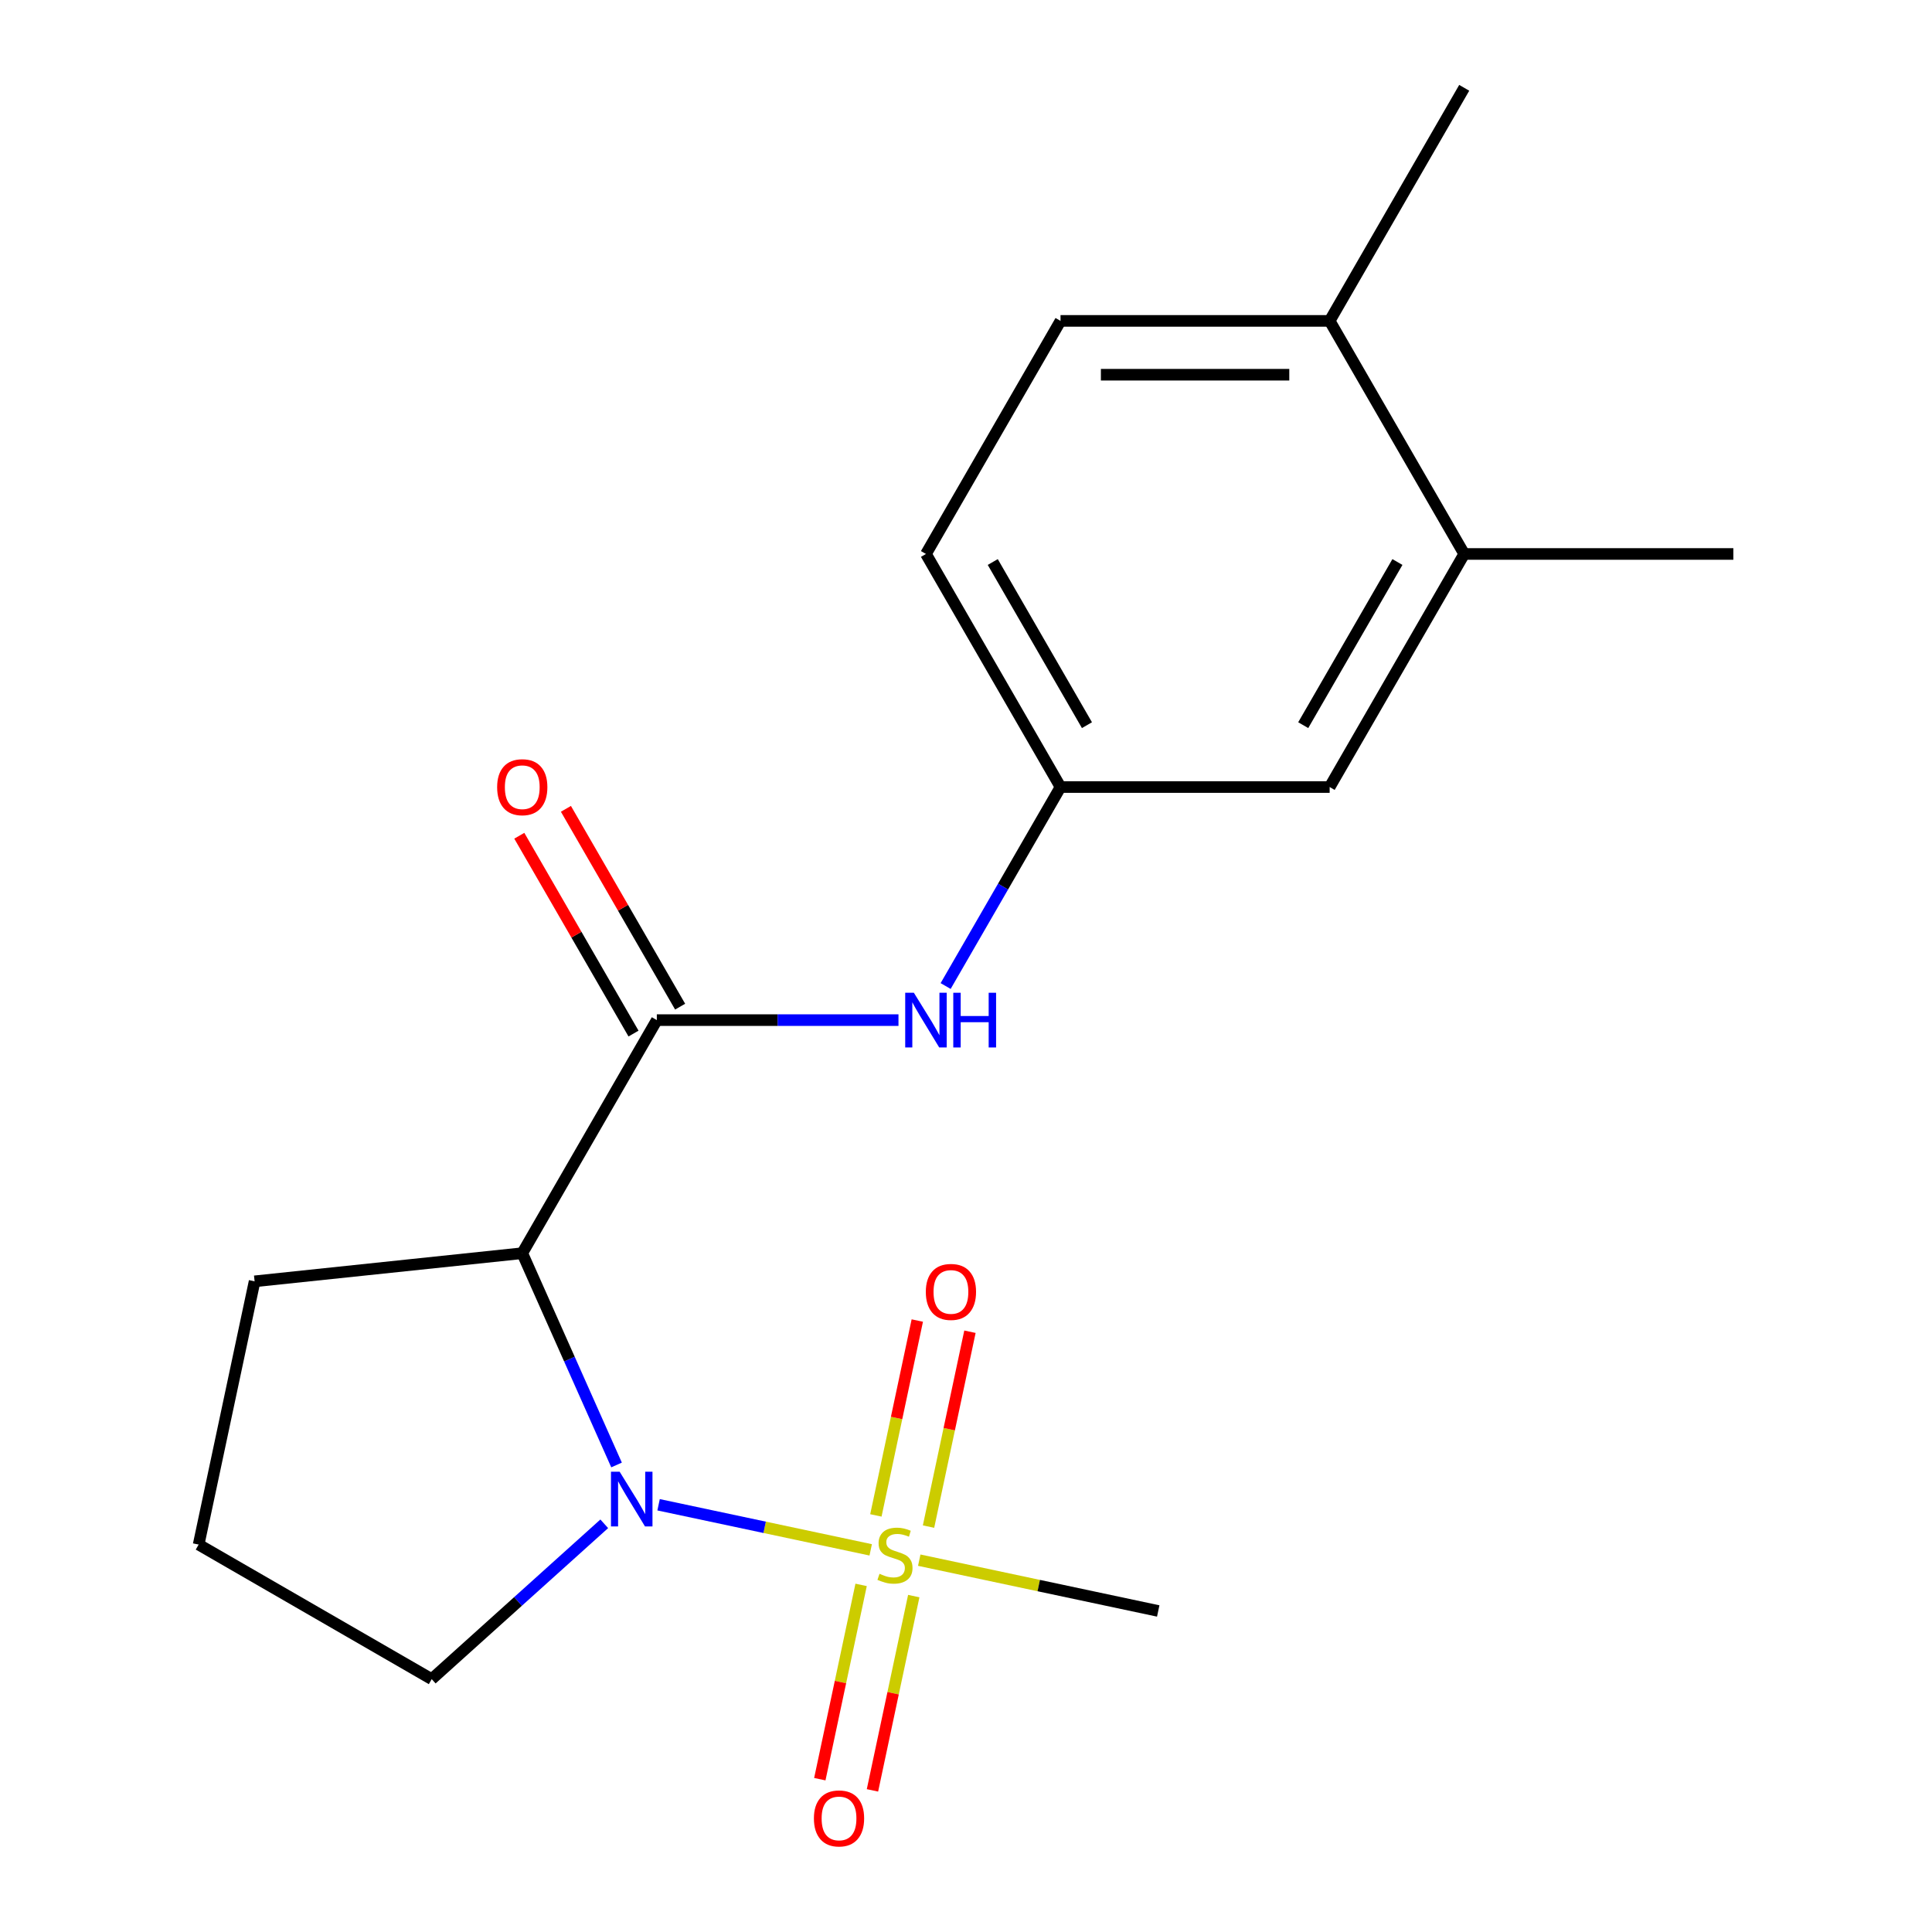 <?xml version='1.0' encoding='iso-8859-1'?>
<svg version='1.1' baseProfile='full'
              xmlns='http://www.w3.org/2000/svg'
                      xmlns:rdkit='http://www.rdkit.org/xml'
                      xmlns:xlink='http://www.w3.org/1999/xlink'
                  xml:space='preserve'
width='1000px' height='1000px' viewBox='0 0 1000 1000'>
<!-- END OF HEADER -->
<rect style='opacity:1.0;fill:#FFFFFF;stroke:none' width='1000' height='1000' x='0' y='0'> </rect>
<path class='bond-0' d='M 450.676,802.202 L 395.779,790.533' style='fill:none;fill-rule:evenodd;stroke:#CCCC00;stroke-width:6px;stroke-linecap:butt;stroke-linejoin:miter;stroke-opacity:1' />
<path class='bond-0' d='M 395.779,790.533 L 340.882,778.864' style='fill:none;fill-rule:evenodd;stroke:#0000FF;stroke-width:6px;stroke-linecap:butt;stroke-linejoin:miter;stroke-opacity:1' />
<path class='bond-4' d='M 480.606,790.166 L 491.325,739.734' style='fill:none;fill-rule:evenodd;stroke:#CCCC00;stroke-width:6px;stroke-linecap:butt;stroke-linejoin:miter;stroke-opacity:1' />
<path class='bond-4' d='M 491.325,739.734 L 502.045,689.303' style='fill:none;fill-rule:evenodd;stroke:#FF0000;stroke-width:6px;stroke-linecap:butt;stroke-linejoin:miter;stroke-opacity:1' />
<path class='bond-4' d='M 453.354,784.373 L 464.074,733.942' style='fill:none;fill-rule:evenodd;stroke:#CCCC00;stroke-width:6px;stroke-linecap:butt;stroke-linejoin:miter;stroke-opacity:1' />
<path class='bond-4' d='M 464.074,733.942 L 474.793,683.51' style='fill:none;fill-rule:evenodd;stroke:#FF0000;stroke-width:6px;stroke-linecap:butt;stroke-linejoin:miter;stroke-opacity:1' />
<path class='bond-5' d='M 445.709,820.338 L 435.022,870.62' style='fill:none;fill-rule:evenodd;stroke:#CCCC00;stroke-width:6px;stroke-linecap:butt;stroke-linejoin:miter;stroke-opacity:1' />
<path class='bond-5' d='M 435.022,870.62 L 424.334,920.901' style='fill:none;fill-rule:evenodd;stroke:#FF0000;stroke-width:6px;stroke-linecap:butt;stroke-linejoin:miter;stroke-opacity:1' />
<path class='bond-5' d='M 472.961,826.131 L 462.273,876.412' style='fill:none;fill-rule:evenodd;stroke:#CCCC00;stroke-width:6px;stroke-linecap:butt;stroke-linejoin:miter;stroke-opacity:1' />
<path class='bond-5' d='M 462.273,876.412 L 451.586,926.693' style='fill:none;fill-rule:evenodd;stroke:#FF0000;stroke-width:6px;stroke-linecap:butt;stroke-linejoin:miter;stroke-opacity:1' />
<path class='bond-12' d='M 475.801,807.542 L 537.649,820.688' style='fill:none;fill-rule:evenodd;stroke:#CCCC00;stroke-width:6px;stroke-linecap:butt;stroke-linejoin:miter;stroke-opacity:1' />
<path class='bond-12' d='M 537.649,820.688 L 599.496,833.835' style='fill:none;fill-rule:evenodd;stroke:#000000;stroke-width:6px;stroke-linecap:butt;stroke-linejoin:miter;stroke-opacity:1' />
<path class='bond-1' d='M 319.125,758.267 L 294.723,703.459' style='fill:none;fill-rule:evenodd;stroke:#0000FF;stroke-width:6px;stroke-linecap:butt;stroke-linejoin:miter;stroke-opacity:1' />
<path class='bond-1' d='M 294.723,703.459 L 270.321,648.651' style='fill:none;fill-rule:evenodd;stroke:#000000;stroke-width:6px;stroke-linecap:butt;stroke-linejoin:miter;stroke-opacity:1' />
<path class='bond-13' d='M 312.758,788.716 L 268.108,828.918' style='fill:none;fill-rule:evenodd;stroke:#0000FF;stroke-width:6px;stroke-linecap:butt;stroke-linejoin:miter;stroke-opacity:1' />
<path class='bond-13' d='M 268.108,828.918 L 223.459,869.121' style='fill:none;fill-rule:evenodd;stroke:#000000;stroke-width:6px;stroke-linecap:butt;stroke-linejoin:miter;stroke-opacity:1' />
<path class='bond-2' d='M 270.321,648.651 L 339.972,528.011' style='fill:none;fill-rule:evenodd;stroke:#000000;stroke-width:6px;stroke-linecap:butt;stroke-linejoin:miter;stroke-opacity:1' />
<path class='bond-15' d='M 270.321,648.651 L 131.782,663.212' style='fill:none;fill-rule:evenodd;stroke:#000000;stroke-width:6px;stroke-linecap:butt;stroke-linejoin:miter;stroke-opacity:1' />
<path class='bond-3' d='M 339.972,528.011 L 402.512,528.011' style='fill:none;fill-rule:evenodd;stroke:#000000;stroke-width:6px;stroke-linecap:butt;stroke-linejoin:miter;stroke-opacity:1' />
<path class='bond-3' d='M 402.512,528.011 L 465.052,528.011' style='fill:none;fill-rule:evenodd;stroke:#0000FF;stroke-width:6px;stroke-linecap:butt;stroke-linejoin:miter;stroke-opacity:1' />
<path class='bond-8' d='M 352.036,521.046 L 322.477,469.848' style='fill:none;fill-rule:evenodd;stroke:#000000;stroke-width:6px;stroke-linecap:butt;stroke-linejoin:miter;stroke-opacity:1' />
<path class='bond-8' d='M 322.477,469.848 L 292.917,418.65' style='fill:none;fill-rule:evenodd;stroke:#FF0000;stroke-width:6px;stroke-linecap:butt;stroke-linejoin:miter;stroke-opacity:1' />
<path class='bond-8' d='M 327.908,534.977 L 298.349,483.778' style='fill:none;fill-rule:evenodd;stroke:#000000;stroke-width:6px;stroke-linecap:butt;stroke-linejoin:miter;stroke-opacity:1' />
<path class='bond-8' d='M 298.349,483.778 L 268.789,432.58' style='fill:none;fill-rule:evenodd;stroke:#FF0000;stroke-width:6px;stroke-linecap:butt;stroke-linejoin:miter;stroke-opacity:1' />
<path class='bond-7' d='M 489.46,510.369 L 519.193,458.871' style='fill:none;fill-rule:evenodd;stroke:#0000FF;stroke-width:6px;stroke-linecap:butt;stroke-linejoin:miter;stroke-opacity:1' />
<path class='bond-7' d='M 519.193,458.871 L 548.925,407.372' style='fill:none;fill-rule:evenodd;stroke:#000000;stroke-width:6px;stroke-linecap:butt;stroke-linejoin:miter;stroke-opacity:1' />
<path class='bond-6' d='M 757.879,286.733 L 688.227,407.372' style='fill:none;fill-rule:evenodd;stroke:#000000;stroke-width:6px;stroke-linecap:butt;stroke-linejoin:miter;stroke-opacity:1' />
<path class='bond-6' d='M 723.303,290.899 L 674.547,375.346' style='fill:none;fill-rule:evenodd;stroke:#000000;stroke-width:6px;stroke-linecap:butt;stroke-linejoin:miter;stroke-opacity:1' />
<path class='bond-17' d='M 757.879,286.733 L 897.181,286.733' style='fill:none;fill-rule:evenodd;stroke:#000000;stroke-width:6px;stroke-linecap:butt;stroke-linejoin:miter;stroke-opacity:1' />
<path class='bond-20' d='M 757.879,286.733 L 688.227,166.094' style='fill:none;fill-rule:evenodd;stroke:#000000;stroke-width:6px;stroke-linecap:butt;stroke-linejoin:miter;stroke-opacity:1' />
<path class='bond-9' d='M 548.925,407.372 L 688.227,407.372' style='fill:none;fill-rule:evenodd;stroke:#000000;stroke-width:6px;stroke-linecap:butt;stroke-linejoin:miter;stroke-opacity:1' />
<path class='bond-14' d='M 548.925,407.372 L 479.274,286.733' style='fill:none;fill-rule:evenodd;stroke:#000000;stroke-width:6px;stroke-linecap:butt;stroke-linejoin:miter;stroke-opacity:1' />
<path class='bond-14' d='M 562.605,375.346 L 513.85,290.899' style='fill:none;fill-rule:evenodd;stroke:#000000;stroke-width:6px;stroke-linecap:butt;stroke-linejoin:miter;stroke-opacity:1' />
<path class='bond-10' d='M 688.227,166.094 L 548.925,166.094' style='fill:none;fill-rule:evenodd;stroke:#000000;stroke-width:6px;stroke-linecap:butt;stroke-linejoin:miter;stroke-opacity:1' />
<path class='bond-10' d='M 667.332,193.954 L 569.821,193.954' style='fill:none;fill-rule:evenodd;stroke:#000000;stroke-width:6px;stroke-linecap:butt;stroke-linejoin:miter;stroke-opacity:1' />
<path class='bond-18' d='M 688.227,166.094 L 757.879,45.455' style='fill:none;fill-rule:evenodd;stroke:#000000;stroke-width:6px;stroke-linecap:butt;stroke-linejoin:miter;stroke-opacity:1' />
<path class='bond-11' d='M 548.925,166.094 L 479.274,286.733' style='fill:none;fill-rule:evenodd;stroke:#000000;stroke-width:6px;stroke-linecap:butt;stroke-linejoin:miter;stroke-opacity:1' />
<path class='bond-16' d='M 223.459,869.121 L 102.819,799.47' style='fill:none;fill-rule:evenodd;stroke:#000000;stroke-width:6px;stroke-linecap:butt;stroke-linejoin:miter;stroke-opacity:1' />
<path class='bond-19' d='M 131.782,663.212 L 102.819,799.47' style='fill:none;fill-rule:evenodd;stroke:#000000;stroke-width:6px;stroke-linecap:butt;stroke-linejoin:miter;stroke-opacity:1' />
<path  class='atom-0' d='M 455.238 814.592
Q 455.558 814.712, 456.878 815.272
Q 458.198 815.832, 459.638 816.192
Q 461.118 816.512, 462.558 816.512
Q 465.238 816.512, 466.798 815.232
Q 468.358 813.912, 468.358 811.632
Q 468.358 810.072, 467.558 809.112
Q 466.798 808.152, 465.598 807.632
Q 464.398 807.112, 462.398 806.512
Q 459.878 805.752, 458.358 805.032
Q 456.878 804.312, 455.798 802.792
Q 454.758 801.272, 454.758 798.712
Q 454.758 795.152, 457.158 792.952
Q 459.598 790.752, 464.398 790.752
Q 467.678 790.752, 471.398 792.312
L 470.478 795.392
Q 467.078 793.992, 464.518 793.992
Q 461.758 793.992, 460.238 795.152
Q 458.718 796.272, 458.758 798.232
Q 458.758 799.752, 459.518 800.672
Q 460.318 801.592, 461.438 802.112
Q 462.598 802.632, 464.518 803.232
Q 467.078 804.032, 468.598 804.832
Q 470.118 805.632, 471.198 807.272
Q 472.318 808.872, 472.318 811.632
Q 472.318 815.552, 469.678 817.672
Q 467.078 819.752, 462.718 819.752
Q 460.198 819.752, 458.278 819.192
Q 456.398 818.672, 454.158 817.752
L 455.238 814.592
' fill='#CCCC00'/>
<path  class='atom-1' d='M 320.72 761.75
L 330 776.75
Q 330.92 778.23, 332.4 780.91
Q 333.88 783.59, 333.96 783.75
L 333.96 761.75
L 337.72 761.75
L 337.72 790.07
L 333.84 790.07
L 323.88 773.67
Q 322.72 771.75, 321.48 769.55
Q 320.28 767.35, 319.92 766.67
L 319.92 790.07
L 316.24 790.07
L 316.24 761.75
L 320.72 761.75
' fill='#0000FF'/>
<path  class='atom-4' d='M 473.014 513.851
L 482.294 528.851
Q 483.214 530.331, 484.694 533.011
Q 486.174 535.691, 486.254 535.851
L 486.254 513.851
L 490.014 513.851
L 490.014 542.171
L 486.134 542.171
L 476.174 525.771
Q 475.014 523.851, 473.774 521.651
Q 472.574 519.451, 472.214 518.771
L 472.214 542.171
L 468.534 542.171
L 468.534 513.851
L 473.014 513.851
' fill='#0000FF'/>
<path  class='atom-4' d='M 493.414 513.851
L 497.254 513.851
L 497.254 525.891
L 511.734 525.891
L 511.734 513.851
L 515.574 513.851
L 515.574 542.171
L 511.734 542.171
L 511.734 529.091
L 497.254 529.091
L 497.254 542.171
L 493.414 542.171
L 493.414 513.851
' fill='#0000FF'/>
<path  class='atom-5' d='M 479.201 668.694
Q 479.201 661.894, 482.561 658.094
Q 485.921 654.294, 492.201 654.294
Q 498.481 654.294, 501.841 658.094
Q 505.201 661.894, 505.201 668.694
Q 505.201 675.574, 501.801 679.494
Q 498.401 683.374, 492.201 683.374
Q 485.961 683.374, 482.561 679.494
Q 479.201 675.614, 479.201 668.694
M 492.201 680.174
Q 496.521 680.174, 498.841 677.294
Q 501.201 674.374, 501.201 668.694
Q 501.201 663.134, 498.841 660.334
Q 496.521 657.494, 492.201 657.494
Q 487.881 657.494, 485.521 660.294
Q 483.201 663.094, 483.201 668.694
Q 483.201 674.414, 485.521 677.294
Q 487.881 680.174, 492.201 680.174
' fill='#FF0000'/>
<path  class='atom-6' d='M 421.276 941.21
Q 421.276 934.41, 424.636 930.61
Q 427.996 926.81, 434.276 926.81
Q 440.556 926.81, 443.916 930.61
Q 447.276 934.41, 447.276 941.21
Q 447.276 948.09, 443.876 952.01
Q 440.476 955.89, 434.276 955.89
Q 428.036 955.89, 424.636 952.01
Q 421.276 948.13, 421.276 941.21
M 434.276 952.69
Q 438.596 952.69, 440.916 949.81
Q 443.276 946.89, 443.276 941.21
Q 443.276 935.65, 440.916 932.85
Q 438.596 930.01, 434.276 930.01
Q 429.956 930.01, 427.596 932.81
Q 425.276 935.61, 425.276 941.21
Q 425.276 946.93, 427.596 949.81
Q 429.956 952.69, 434.276 952.69
' fill='#FF0000'/>
<path  class='atom-9' d='M 257.321 407.452
Q 257.321 400.652, 260.681 396.852
Q 264.041 393.052, 270.321 393.052
Q 276.601 393.052, 279.961 396.852
Q 283.321 400.652, 283.321 407.452
Q 283.321 414.332, 279.921 418.252
Q 276.521 422.132, 270.321 422.132
Q 264.081 422.132, 260.681 418.252
Q 257.321 414.372, 257.321 407.452
M 270.321 418.932
Q 274.641 418.932, 276.961 416.052
Q 279.321 413.132, 279.321 407.452
Q 279.321 401.892, 276.961 399.092
Q 274.641 396.252, 270.321 396.252
Q 266.001 396.252, 263.641 399.052
Q 261.321 401.852, 261.321 407.452
Q 261.321 413.172, 263.641 416.052
Q 266.001 418.932, 270.321 418.932
' fill='#FF0000'/>
</svg>
